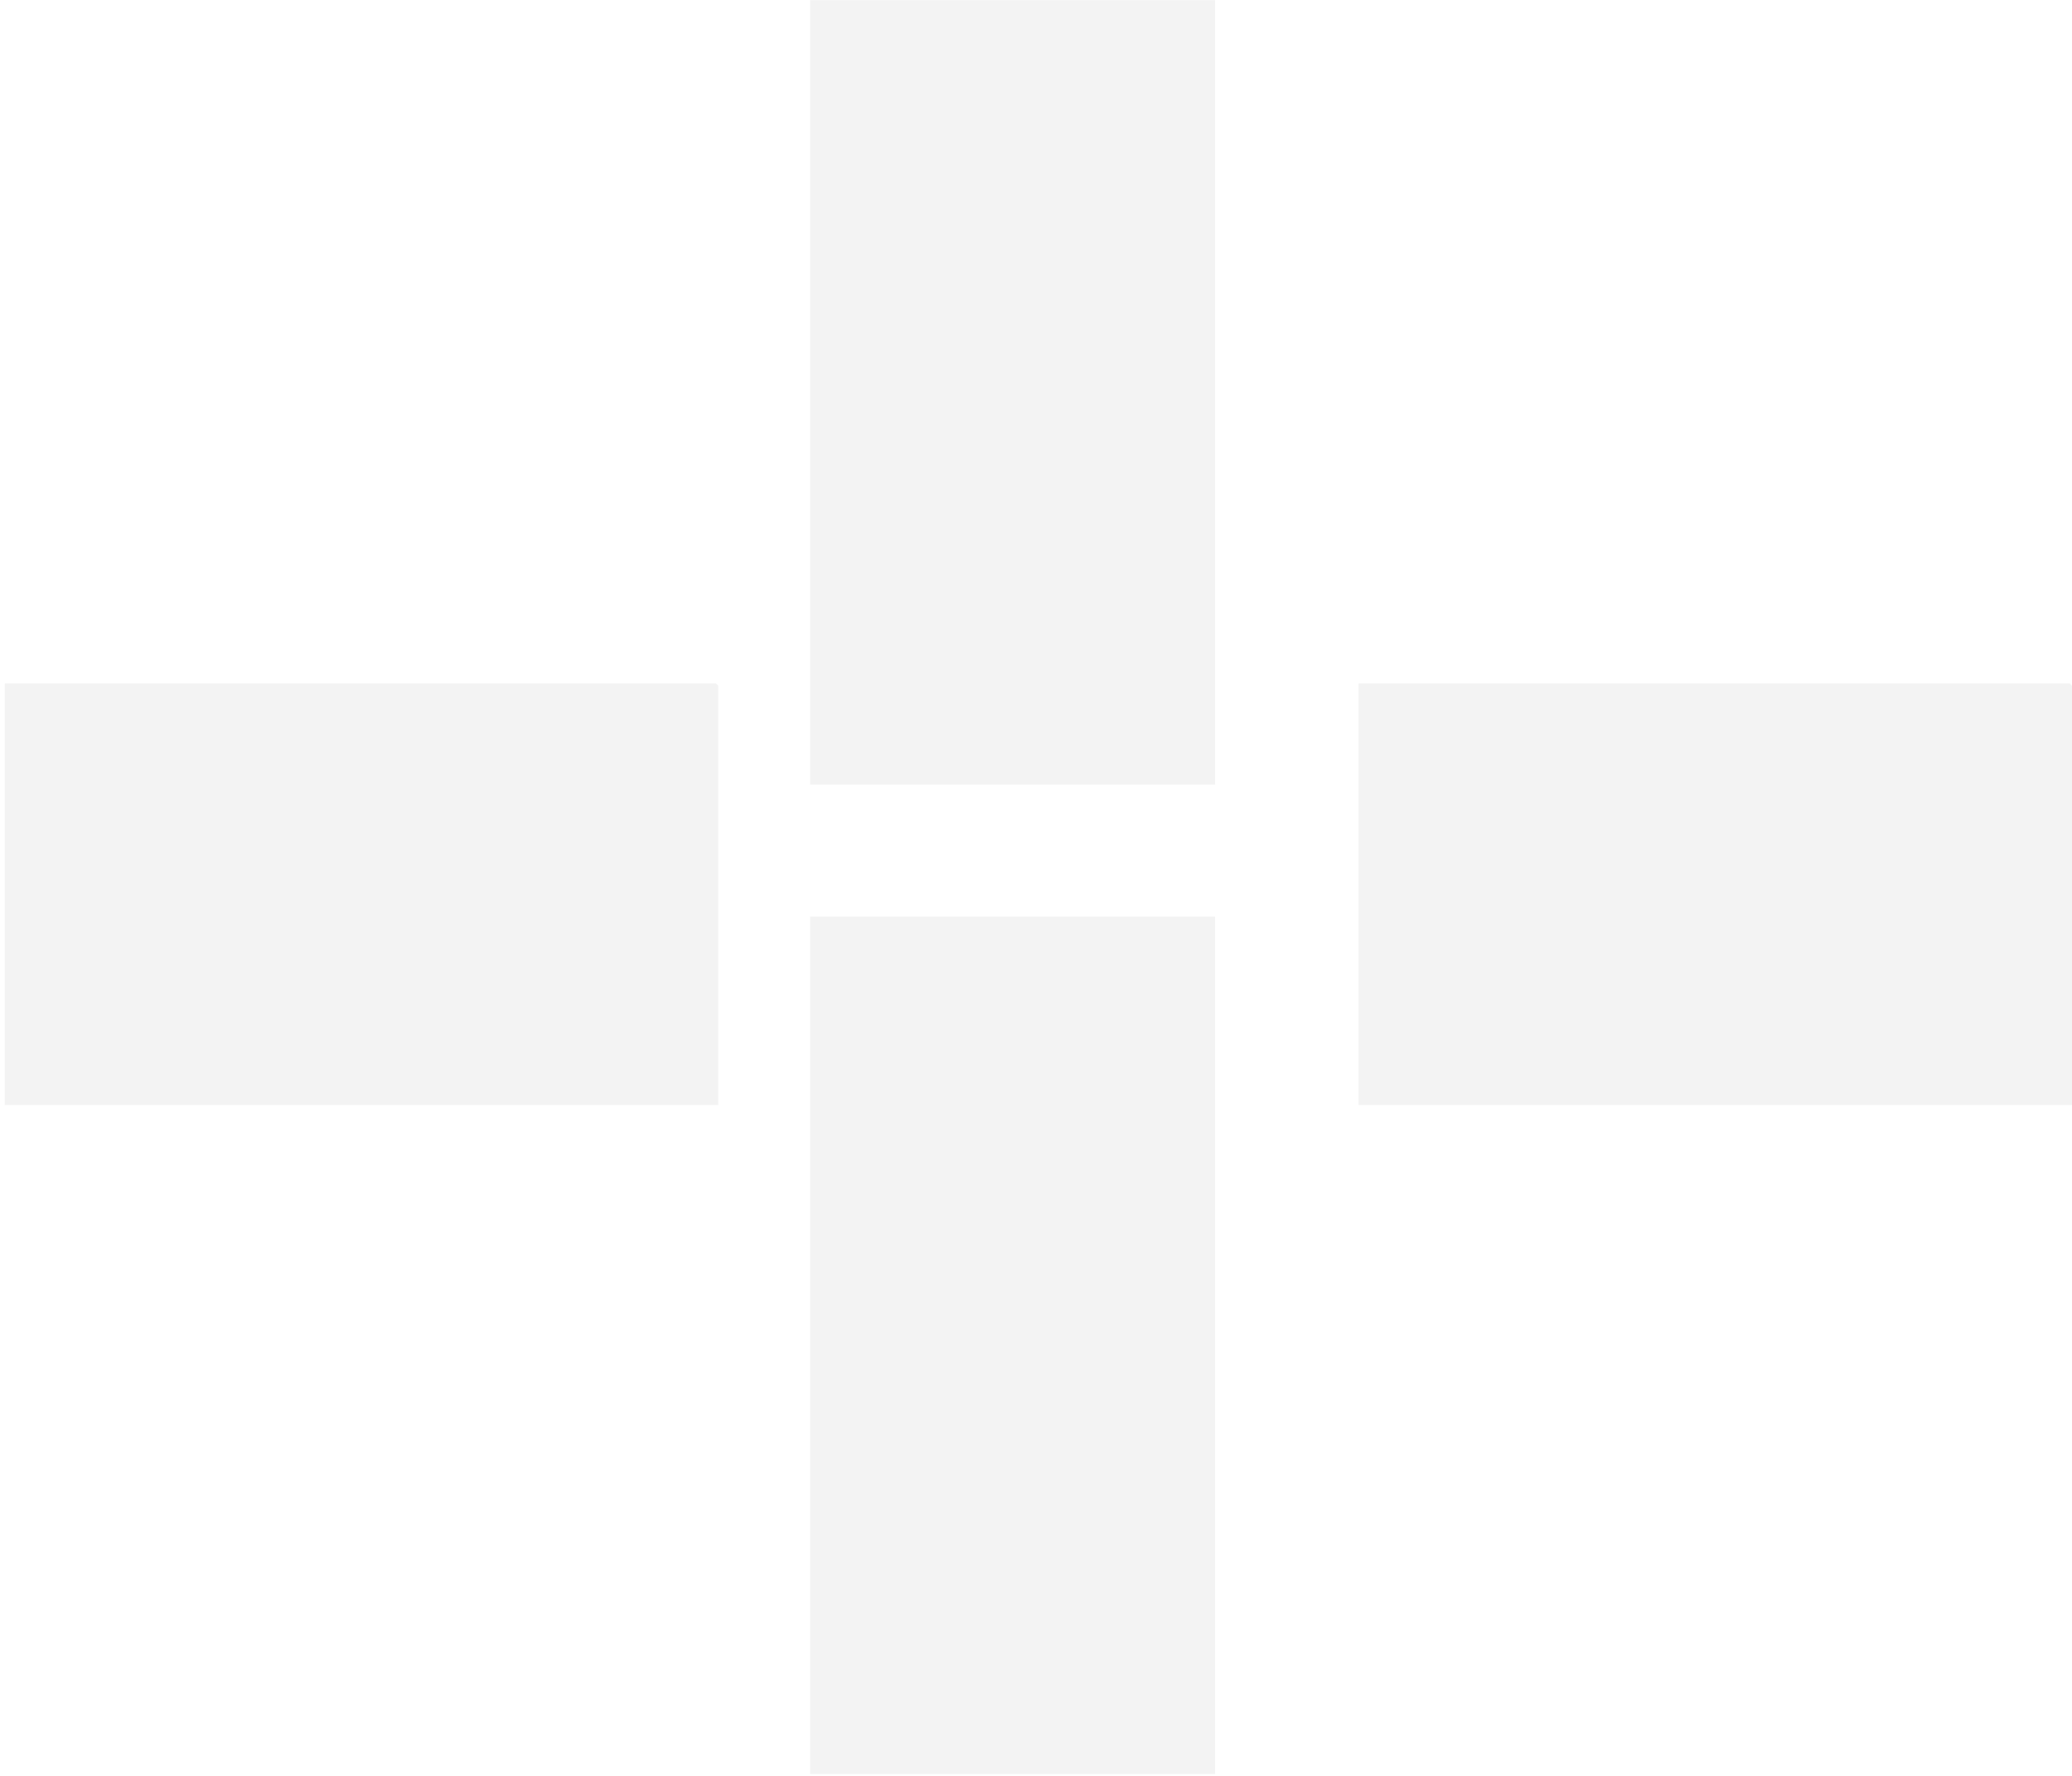<svg width="392" height="336" viewBox="0 0 392 336" fill="none" xmlns="http://www.w3.org/2000/svg">
<path d="M135.878 129.73V209.065H0.905V129.284H135.433L135.878 129.73Z" fill="black" fill-opacity="0.05"/>
<path d="M392 129.73V209.065H257.027V129.284H391.555L392 129.73Z" fill="black" fill-opacity="0.05"/>
<path d="M229.879 173.403V335.639H153.261V173.403H229.879ZM229.879 0.022V148.443H153.261V0.022H229.879Z" fill="black" fill-opacity="0.05"/>
</svg>
